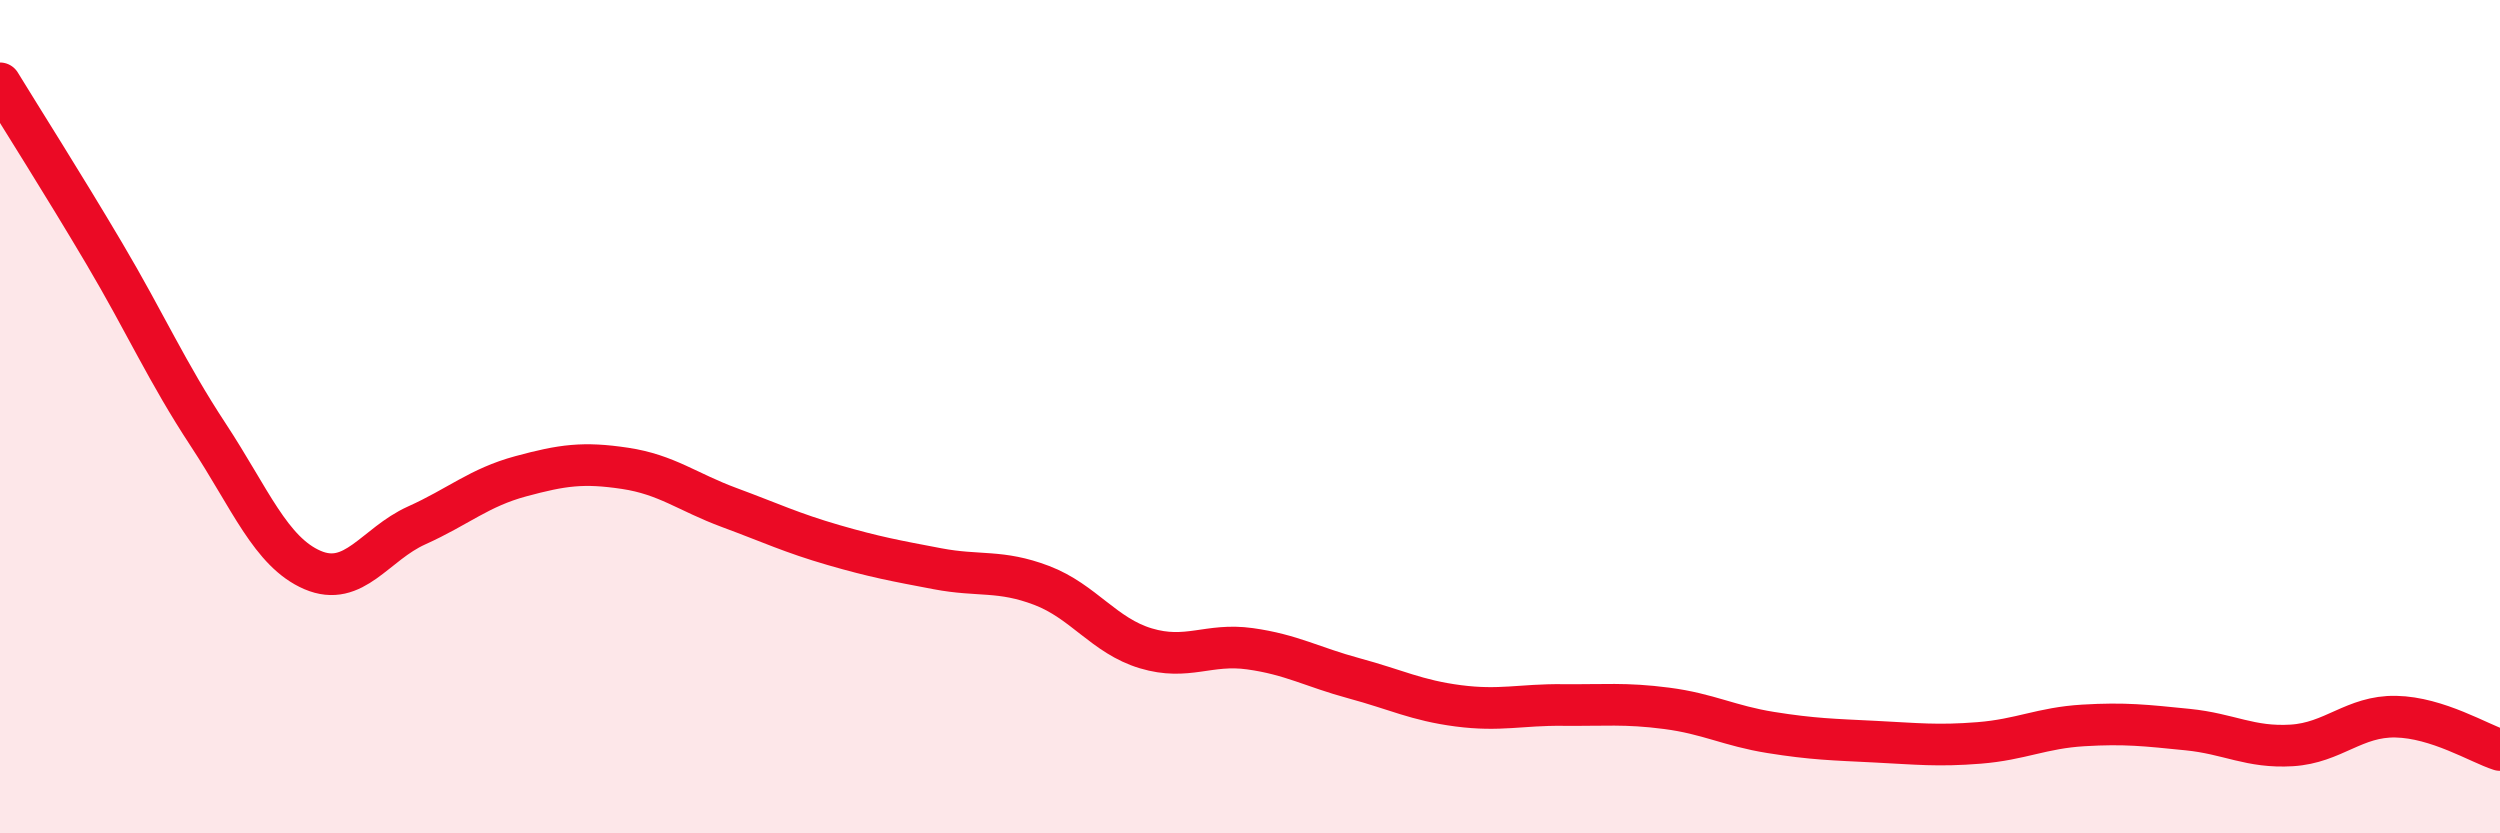 
    <svg width="60" height="20" viewBox="0 0 60 20" xmlns="http://www.w3.org/2000/svg">
      <path
        d="M 0,2 C 0.5,2.82 1.5,4.39 2.5,6.08 C 3.5,7.77 4,8.92 5,10.44 C 6,11.96 6.5,13.25 7.5,13.68 C 8.5,14.11 9,13.06 10,12.61 C 11,12.16 11.5,11.7 12.5,11.43 C 13.5,11.16 14,11.09 15,11.24 C 16,11.39 16.5,11.81 17.5,12.18 C 18.5,12.55 19,12.79 20,13.08 C 21,13.37 21.5,13.46 22.5,13.65 C 23.5,13.84 24,13.67 25,14.05 C 26,14.43 26.5,15.26 27.5,15.56 C 28.5,15.86 29,15.43 30,15.57 C 31,15.71 31.5,16.01 32.5,16.28 C 33.5,16.55 34,16.81 35,16.94 C 36,17.07 36.5,16.91 37.5,16.92 C 38.5,16.93 39,16.87 40,17 C 41,17.13 41.5,17.42 42.5,17.58 C 43.5,17.74 44,17.75 45,17.8 C 46,17.85 46.5,17.91 47.5,17.83 C 48.5,17.75 49,17.47 50,17.41 C 51,17.35 51.5,17.41 52.5,17.51 C 53.5,17.61 54,17.95 55,17.89 C 56,17.83 56.5,17.18 57.5,17.2 C 58.5,17.22 59.5,17.84 60,18L60 20L0 20Z"
        fill="#EB0A25"
        opacity="0.1"
        stroke-linecap="round"
        stroke-linejoin="round"
      />
      <path
        d="M 0,2 C 0.5,2.82 1.5,4.39 2.5,6.08 C 3.5,7.77 4,8.92 5,10.44 C 6,11.96 6.5,13.25 7.5,13.68 C 8.5,14.11 9,13.06 10,12.61 C 11,12.16 11.5,11.7 12.5,11.43 C 13.5,11.16 14,11.09 15,11.24 C 16,11.39 16.5,11.81 17.5,12.18 C 18.5,12.55 19,12.79 20,13.08 C 21,13.37 21.5,13.46 22.5,13.65 C 23.5,13.84 24,13.67 25,14.05 C 26,14.43 26.5,15.26 27.5,15.56 C 28.5,15.86 29,15.43 30,15.57 C 31,15.71 31.5,16.01 32.5,16.28 C 33.5,16.55 34,16.81 35,16.94 C 36,17.07 36.5,16.91 37.5,16.92 C 38.5,16.93 39,16.87 40,17 C 41,17.13 41.5,17.42 42.5,17.58 C 43.5,17.74 44,17.75 45,17.8 C 46,17.85 46.5,17.91 47.5,17.83 C 48.5,17.75 49,17.47 50,17.41 C 51,17.35 51.5,17.41 52.5,17.51 C 53.5,17.61 54,17.95 55,17.89 C 56,17.83 56.5,17.18 57.5,17.2 C 58.5,17.22 59.5,17.84 60,18"
        stroke="#EB0A25"
        stroke-width="1"
        fill="none"
        stroke-linecap="round"
        stroke-linejoin="round"
      />
    </svg>
  